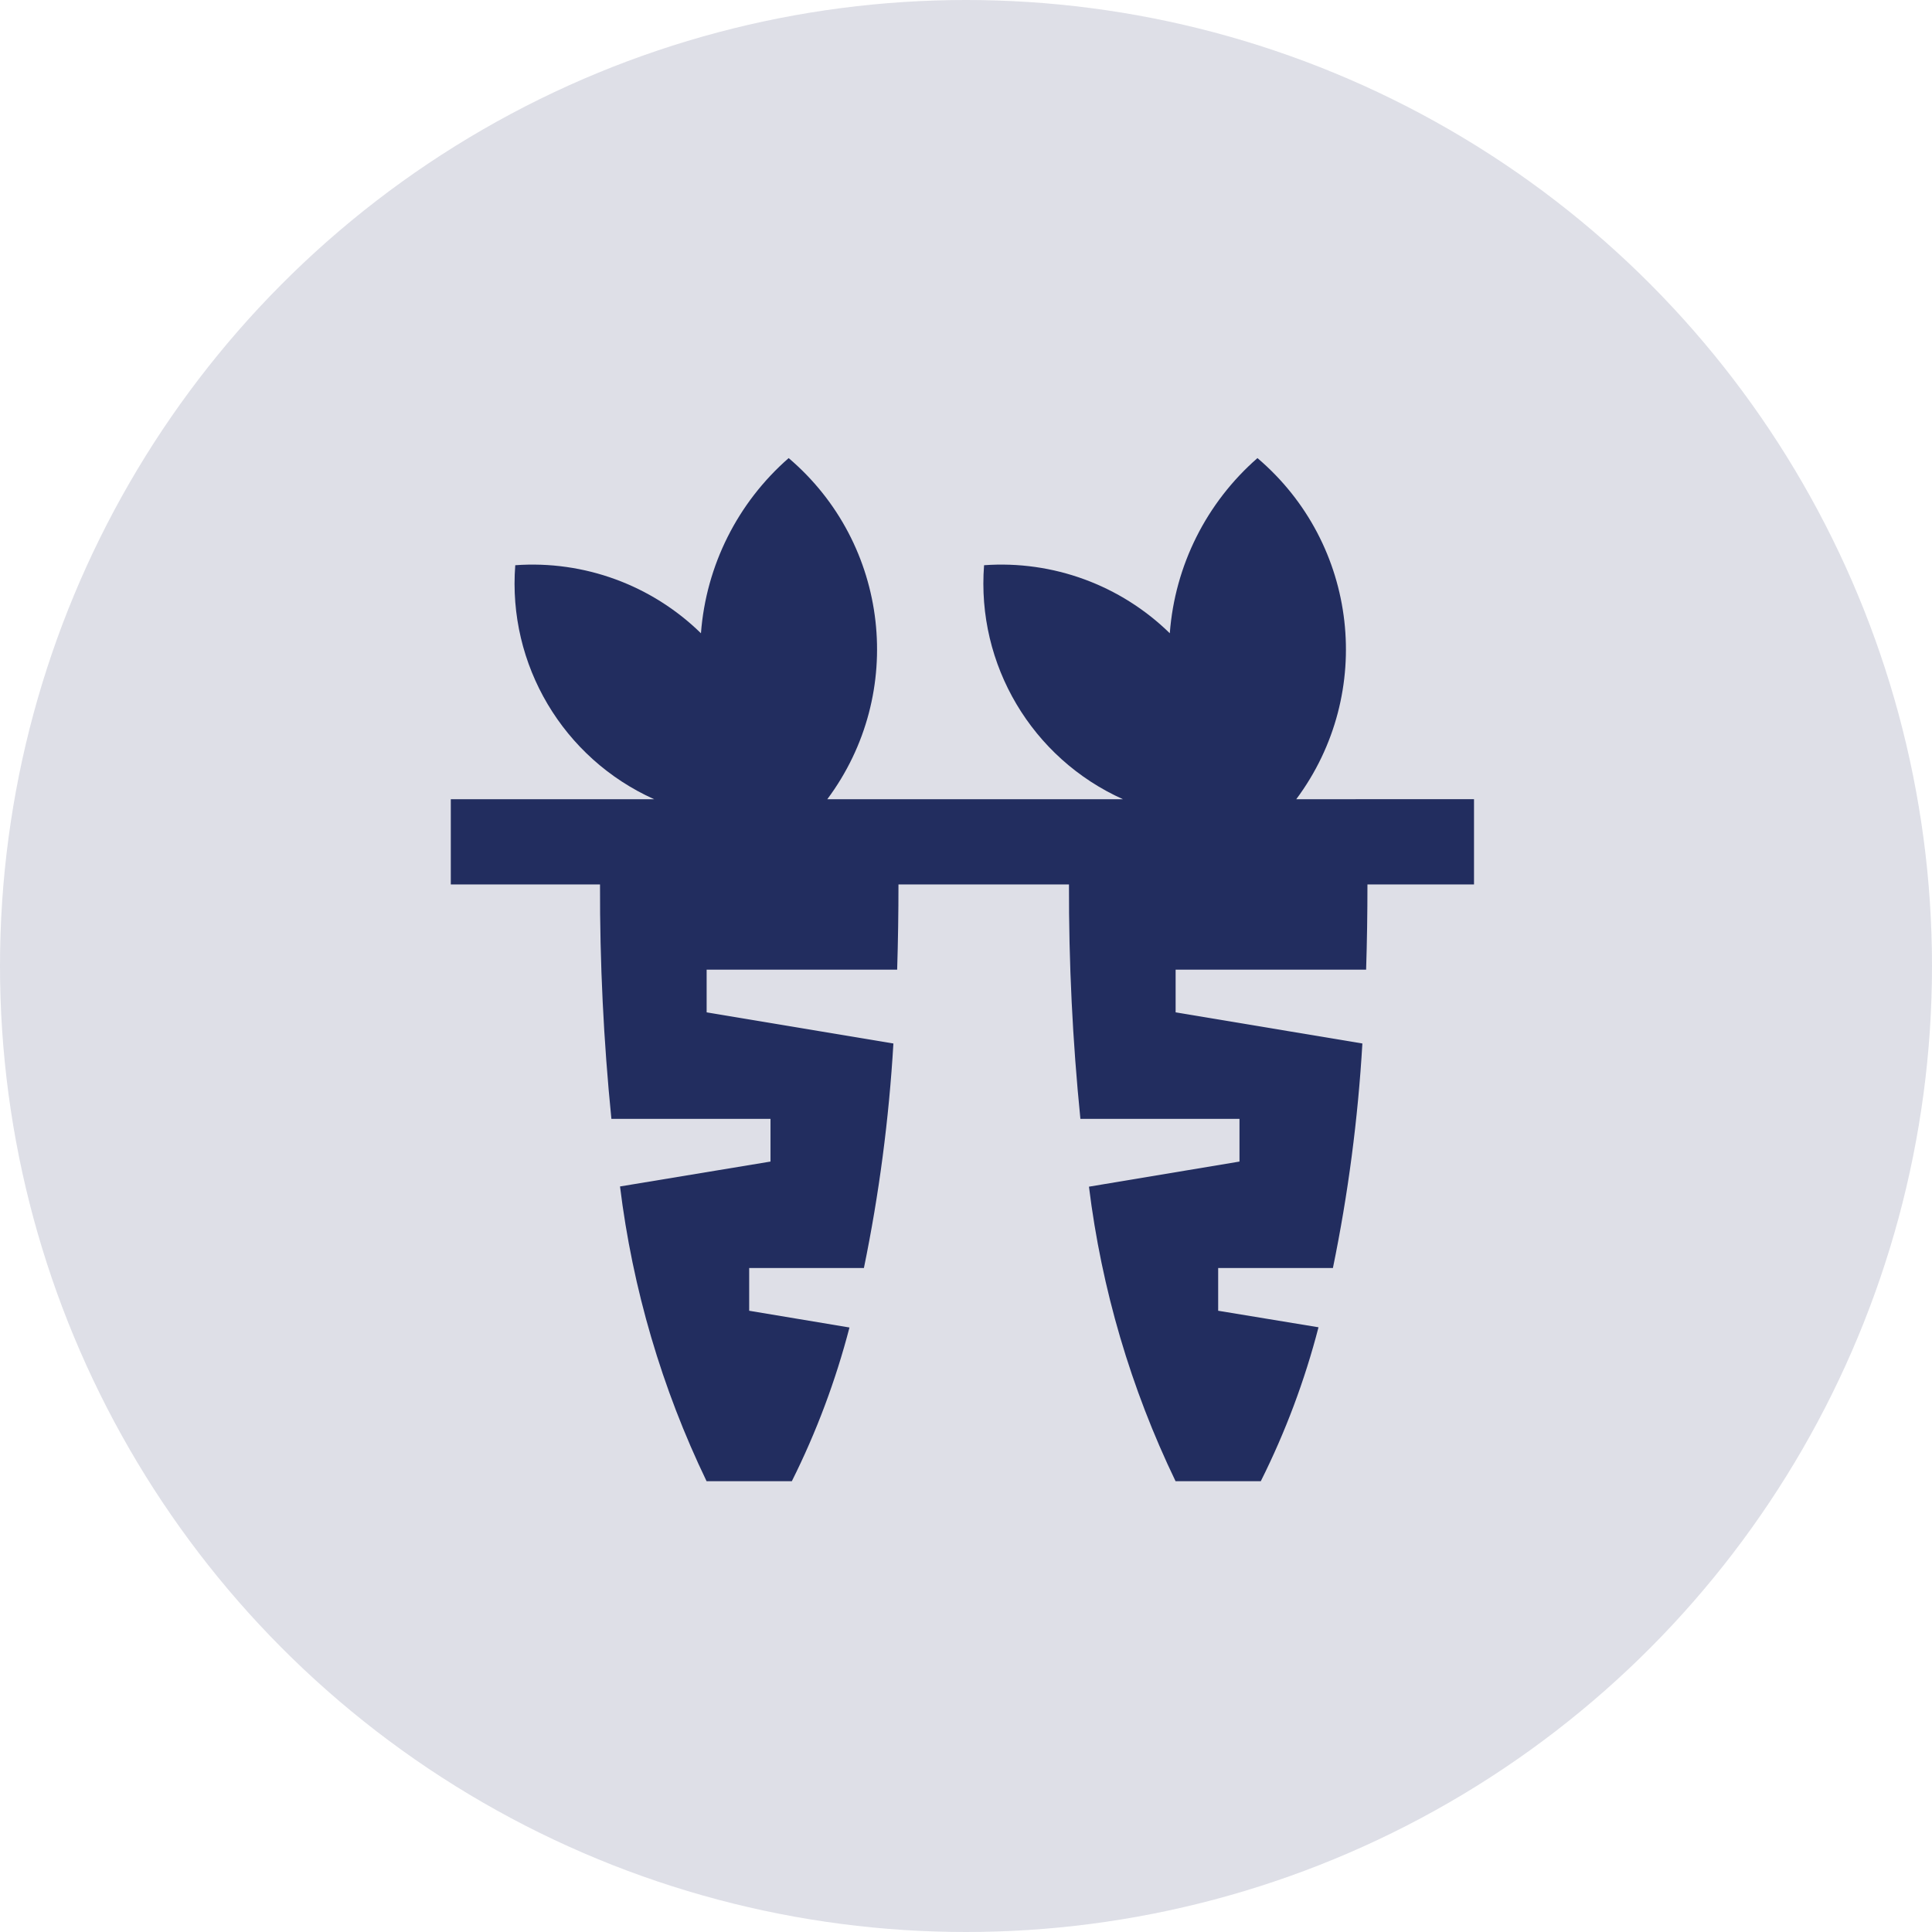<?xml version="1.0" encoding="utf-8"?>
<!-- Generator: Adobe Illustrator 25.3.1, SVG Export Plug-In . SVG Version: 6.00 Build 0)  -->
<svg version="1.1" id="icon" xmlns="http://www.w3.org/2000/svg" xmlns:xlink="http://www.w3.org/1999/xlink" x="0px" y="0px"
	 viewBox="0 0 90 90" style="enable-background:new 0 0 90 90;" xml:space="preserve">
<style type="text/css">
	.st0{opacity:0.15;fill:#222D5F;enable-background:new    ;}
	.st1{fill-rule:evenodd;clip-rule:evenodd;fill:#222D5F;}
</style>
<circle class="st0" cx="45" cy="45" r="45"/>
<path class="st1" d="M60.385,37.23c3.682-4.945,2.891-11.899-1.808-15.89
	c-2.38,2.078-3.847,5.009-4.083,8.16c-2.297-2.247-5.447-3.401-8.652-3.17
	c-0.359,4.634,2.229,8.995,6.468,10.9H38.539c3.685-4.942,2.897-11.897-1.8-15.89
	c-2.38,2.078-3.848,5.009-4.086,8.16c-2.296-2.247-5.446-3.401-8.65-3.17
	c-0.36,4.634,2.228,8.995,6.468,10.9H21v3.97h6.951c-0.011,3.647,0.166,7.292,0.53,10.92h7.412v1.99
	l-7.01,1.16c0.586,4.766,1.948,9.404,4.032,13.73h3.972c1.143-2.286,2.042-4.686,2.685-7.16
	l-4.672-0.78v-1.99H40.244c0.709-3.449,1.168-6.945,1.374-10.46l-8.7-1.45v-1.99h8.875
	c0.041-1.31,0.061-2.63,0.061-3.97H49.797c-0.011,3.647,0.167,7.292,0.532,10.92h7.411v1.99L50.728,55.28
	c0.587,4.763,1.95,9.397,4.034,13.72h3.971c1.146-2.289,2.047-4.692,2.688-7.17l-4.674-0.77v-1.99
	h5.345c0.709-3.449,1.168-6.945,1.373-10.46l-8.7-1.45v-1.99h8.874c0.042-1.31,0.062-2.63,0.062-3.97
	h4.964v-3.97H60.392H60.385z"/>
</svg>

